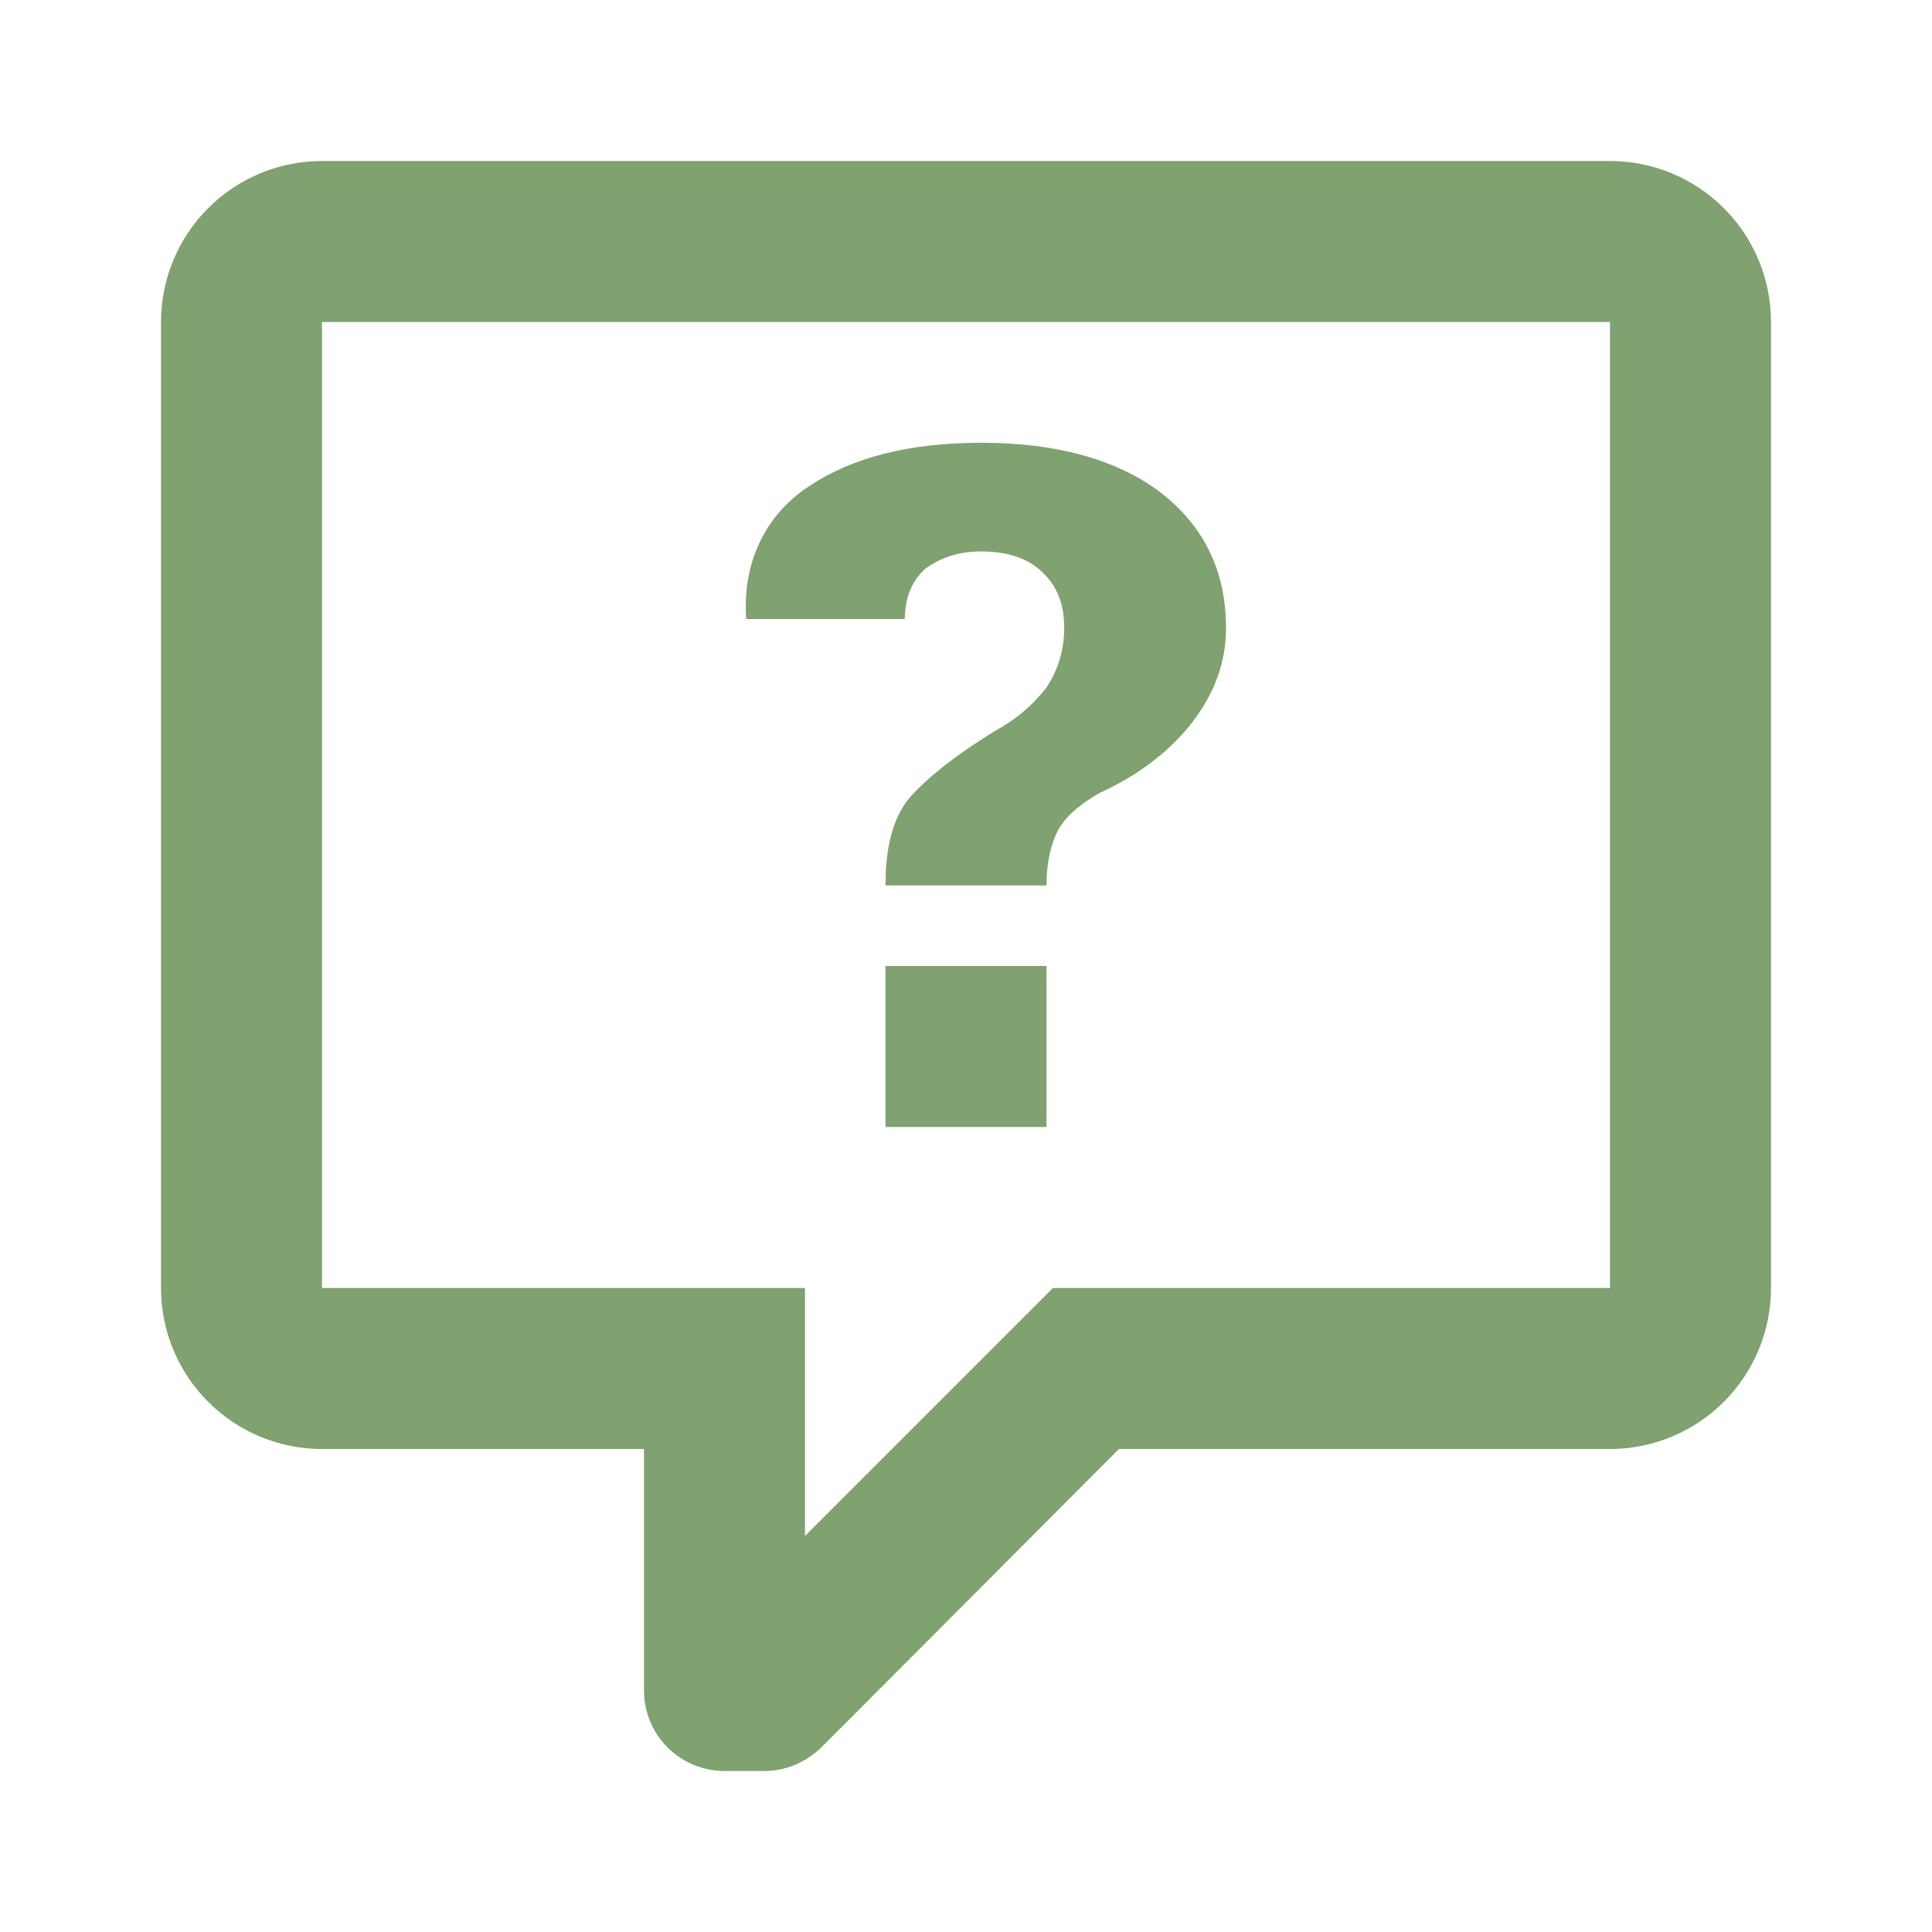<?xml version="1.0" encoding="UTF-8"?> <svg xmlns="http://www.w3.org/2000/svg" width="36" height="36" viewBox="0 0 36 36" fill="none"> <path d="M6 3C5.204 3 4.441 3.316 3.879 3.879C3.316 4.441 3 5.204 3 6V24C3 24.796 3.316 25.559 3.879 26.121C4.441 26.684 5.204 27 6 27H12V31.5C12 31.898 12.158 32.279 12.439 32.561C12.721 32.842 13.102 33 13.5 33H14.25C14.625 33 15 32.85 15.3 32.565L20.85 27H30C30.796 27 31.559 26.684 32.121 26.121C32.684 25.559 33 24.796 33 24V6C33 5.204 32.684 4.441 32.121 3.879C31.559 3.316 30.796 3 30 3H6ZM6 6H30V24H19.62L15 28.62V24H6V6ZM18.285 8.25C16.95 8.25 15.885 8.52 15.075 9.06C14.25 9.6 13.83 10.5 13.905 11.535H16.86C16.86 11.115 17.01 10.8 17.25 10.59C17.55 10.38 17.88 10.275 18.285 10.275C18.75 10.275 19.155 10.395 19.425 10.665C19.695 10.92 19.83 11.25 19.83 11.7C19.83 12.12 19.71 12.495 19.5 12.81C19.245 13.14 18.93 13.41 18.54 13.62C17.76 14.1 17.25 14.52 16.935 14.88C16.65 15.24 16.5 15.75 16.5 16.5H19.5C19.5 16.08 19.575 15.75 19.71 15.48C19.845 15.225 20.1 15 20.49 14.775C21.18 14.46 21.75 14.04 22.185 13.5C22.62 12.945 22.845 12.36 22.845 11.7C22.845 10.65 22.44 9.81 21.63 9.18C20.82 8.565 19.695 8.25 18.285 8.25ZM16.5 18V21H19.5V18H16.5Z" fill="#80A170"></path> </svg> 